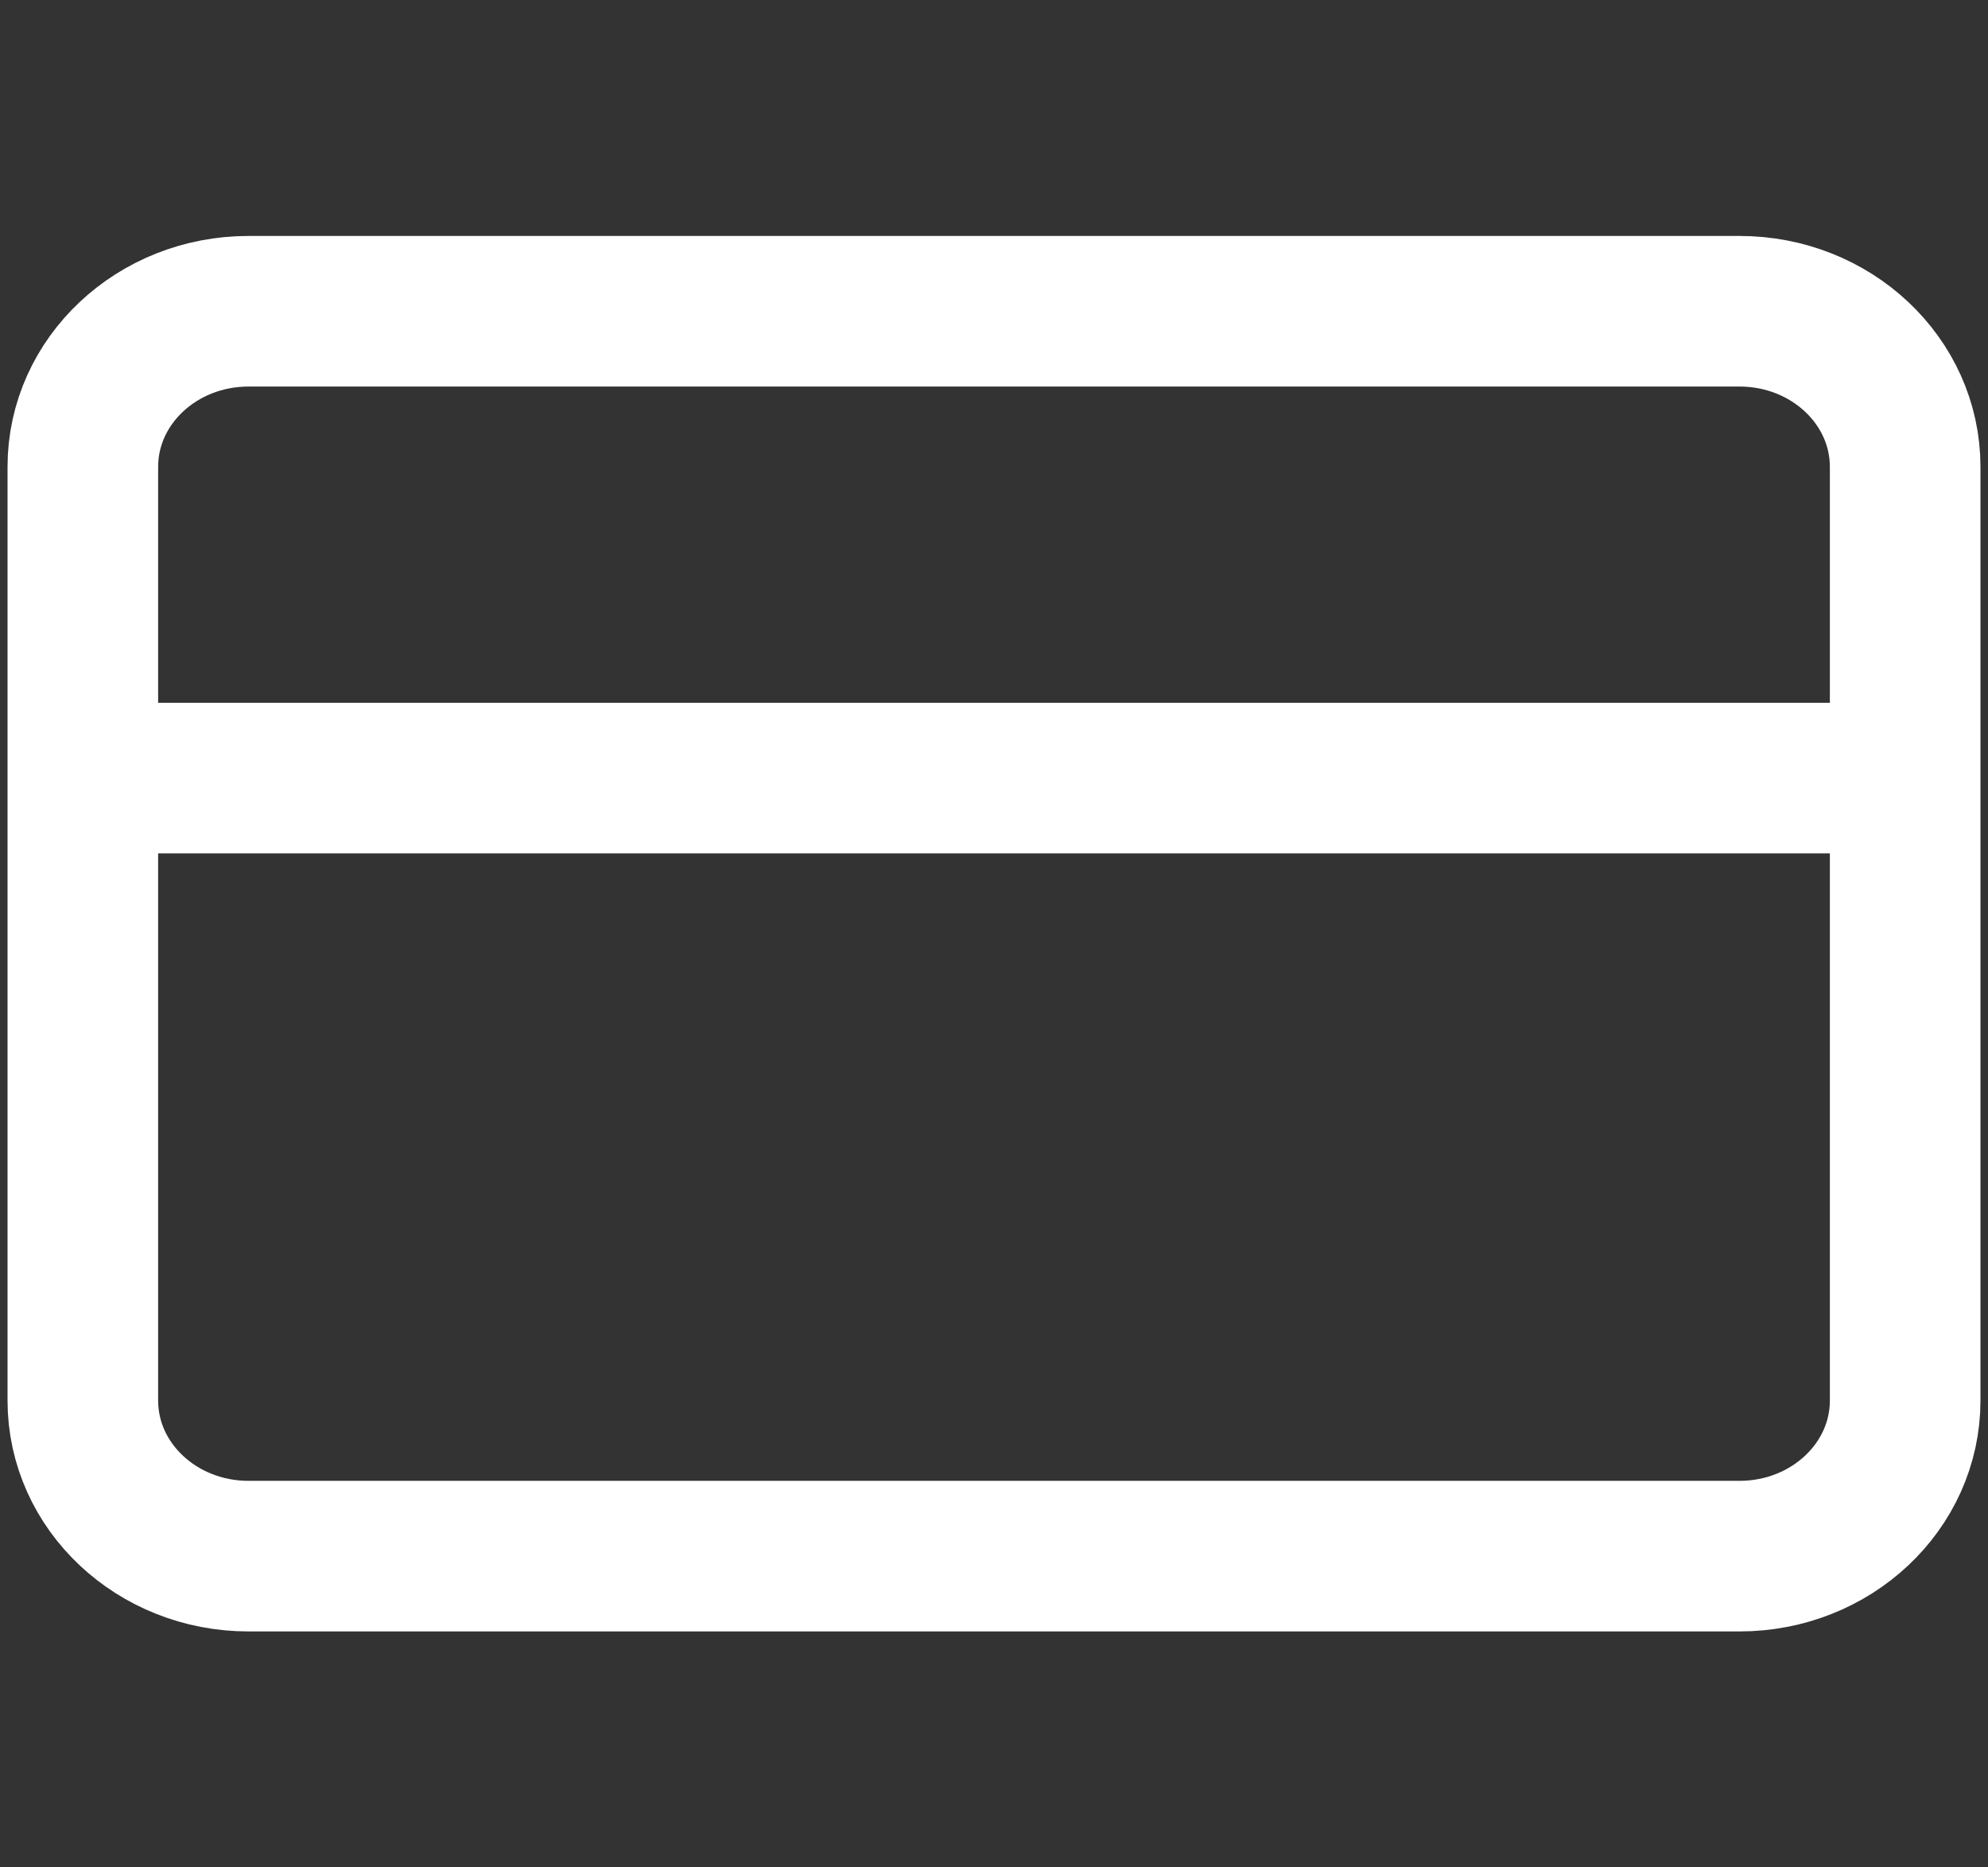 <svg xmlns="http://www.w3.org/2000/svg" width="33" height="31" viewBox="0 0 33 31" fill="none"><rect x="0" y="0" width="33" height="31" fill="#333333" stroke="none"/><path d="M1.375 12.917H31.625M4.125 5.167H28.875C30.394 5.167 31.625 6.323 31.625 7.75V23.25C31.625 24.677 30.394 25.833 28.875 25.833H4.125C2.606 25.833 1.375 24.677 1.375 23.25V7.75C1.375 6.323 2.606 5.167 4.125 5.167Z" stroke="white" stroke-width="2.5" stroke-linecap="round" stroke-linejoin="round"></path></svg>